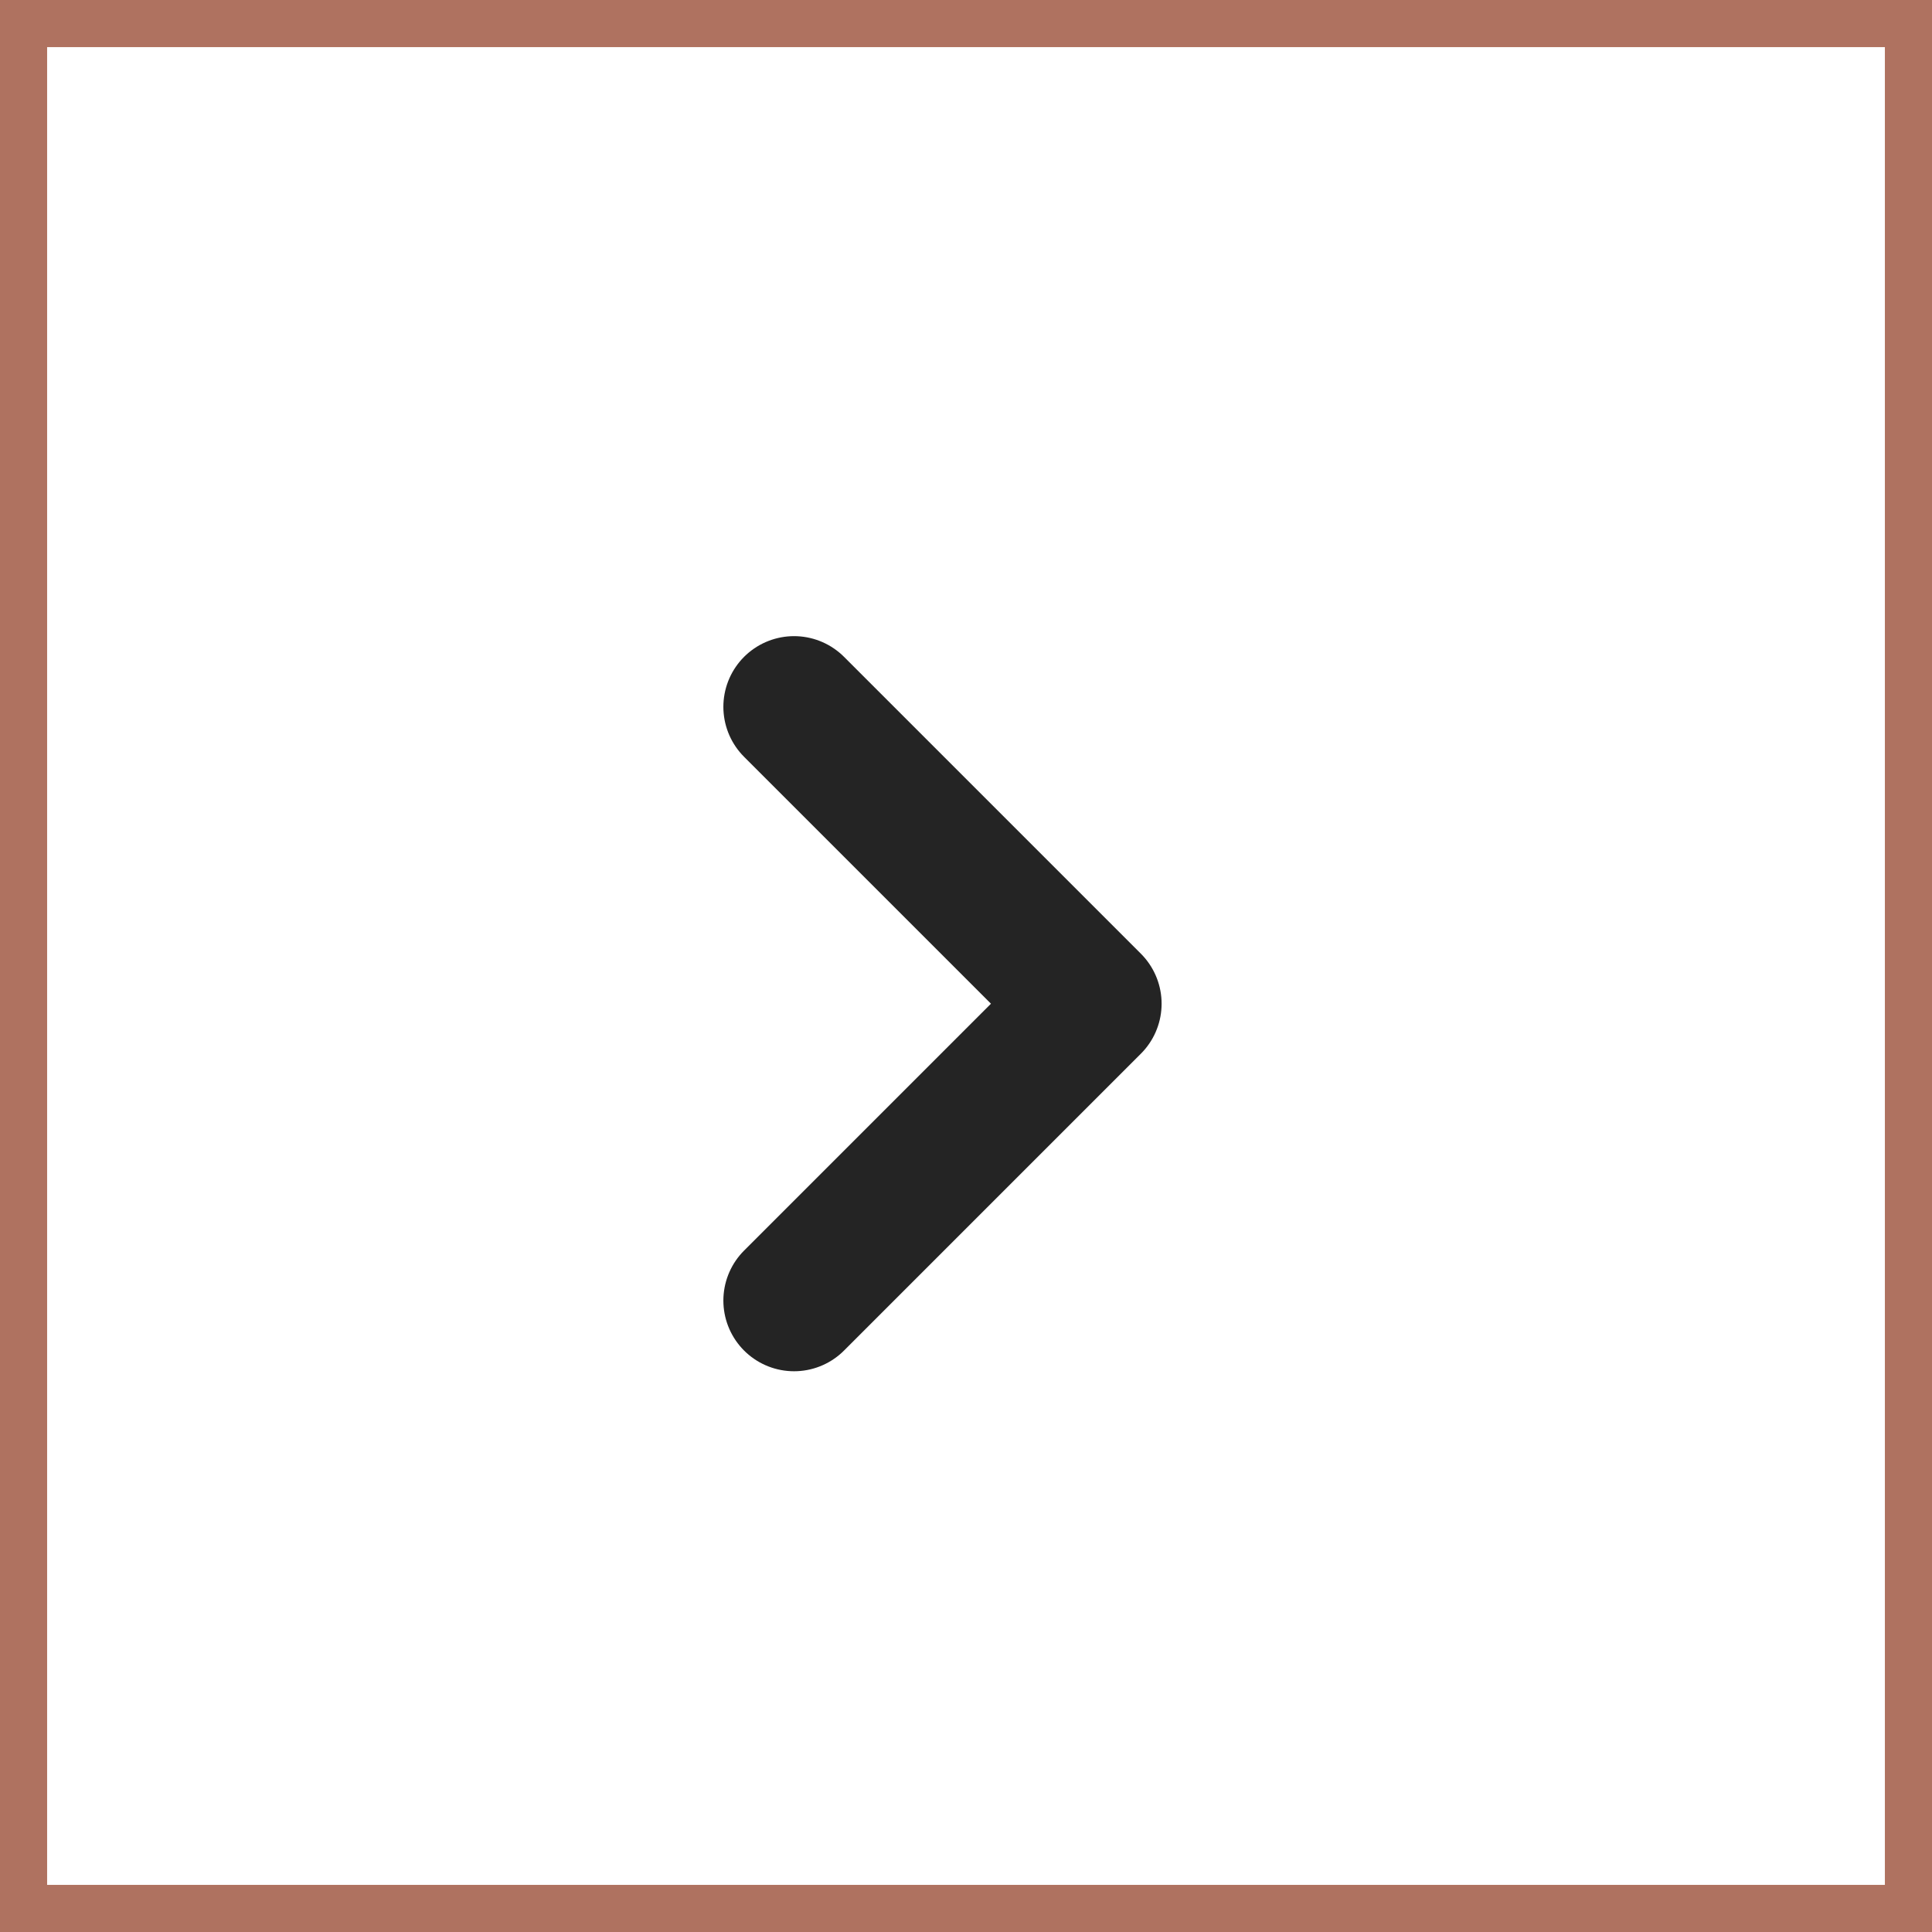<svg xmlns="http://www.w3.org/2000/svg" width="41" height="41" viewBox="0 0 41 41" fill="none"><rect x="0.5" y="0.5" width="40" height="40" stroke="#AF7260"></rect><path d="M16.851 27.6L23.151 21.3L16.851 15" stroke="#242424" stroke-width="3" stroke-miterlimit="10" stroke-linecap="round" stroke-linejoin="round"></path></svg>